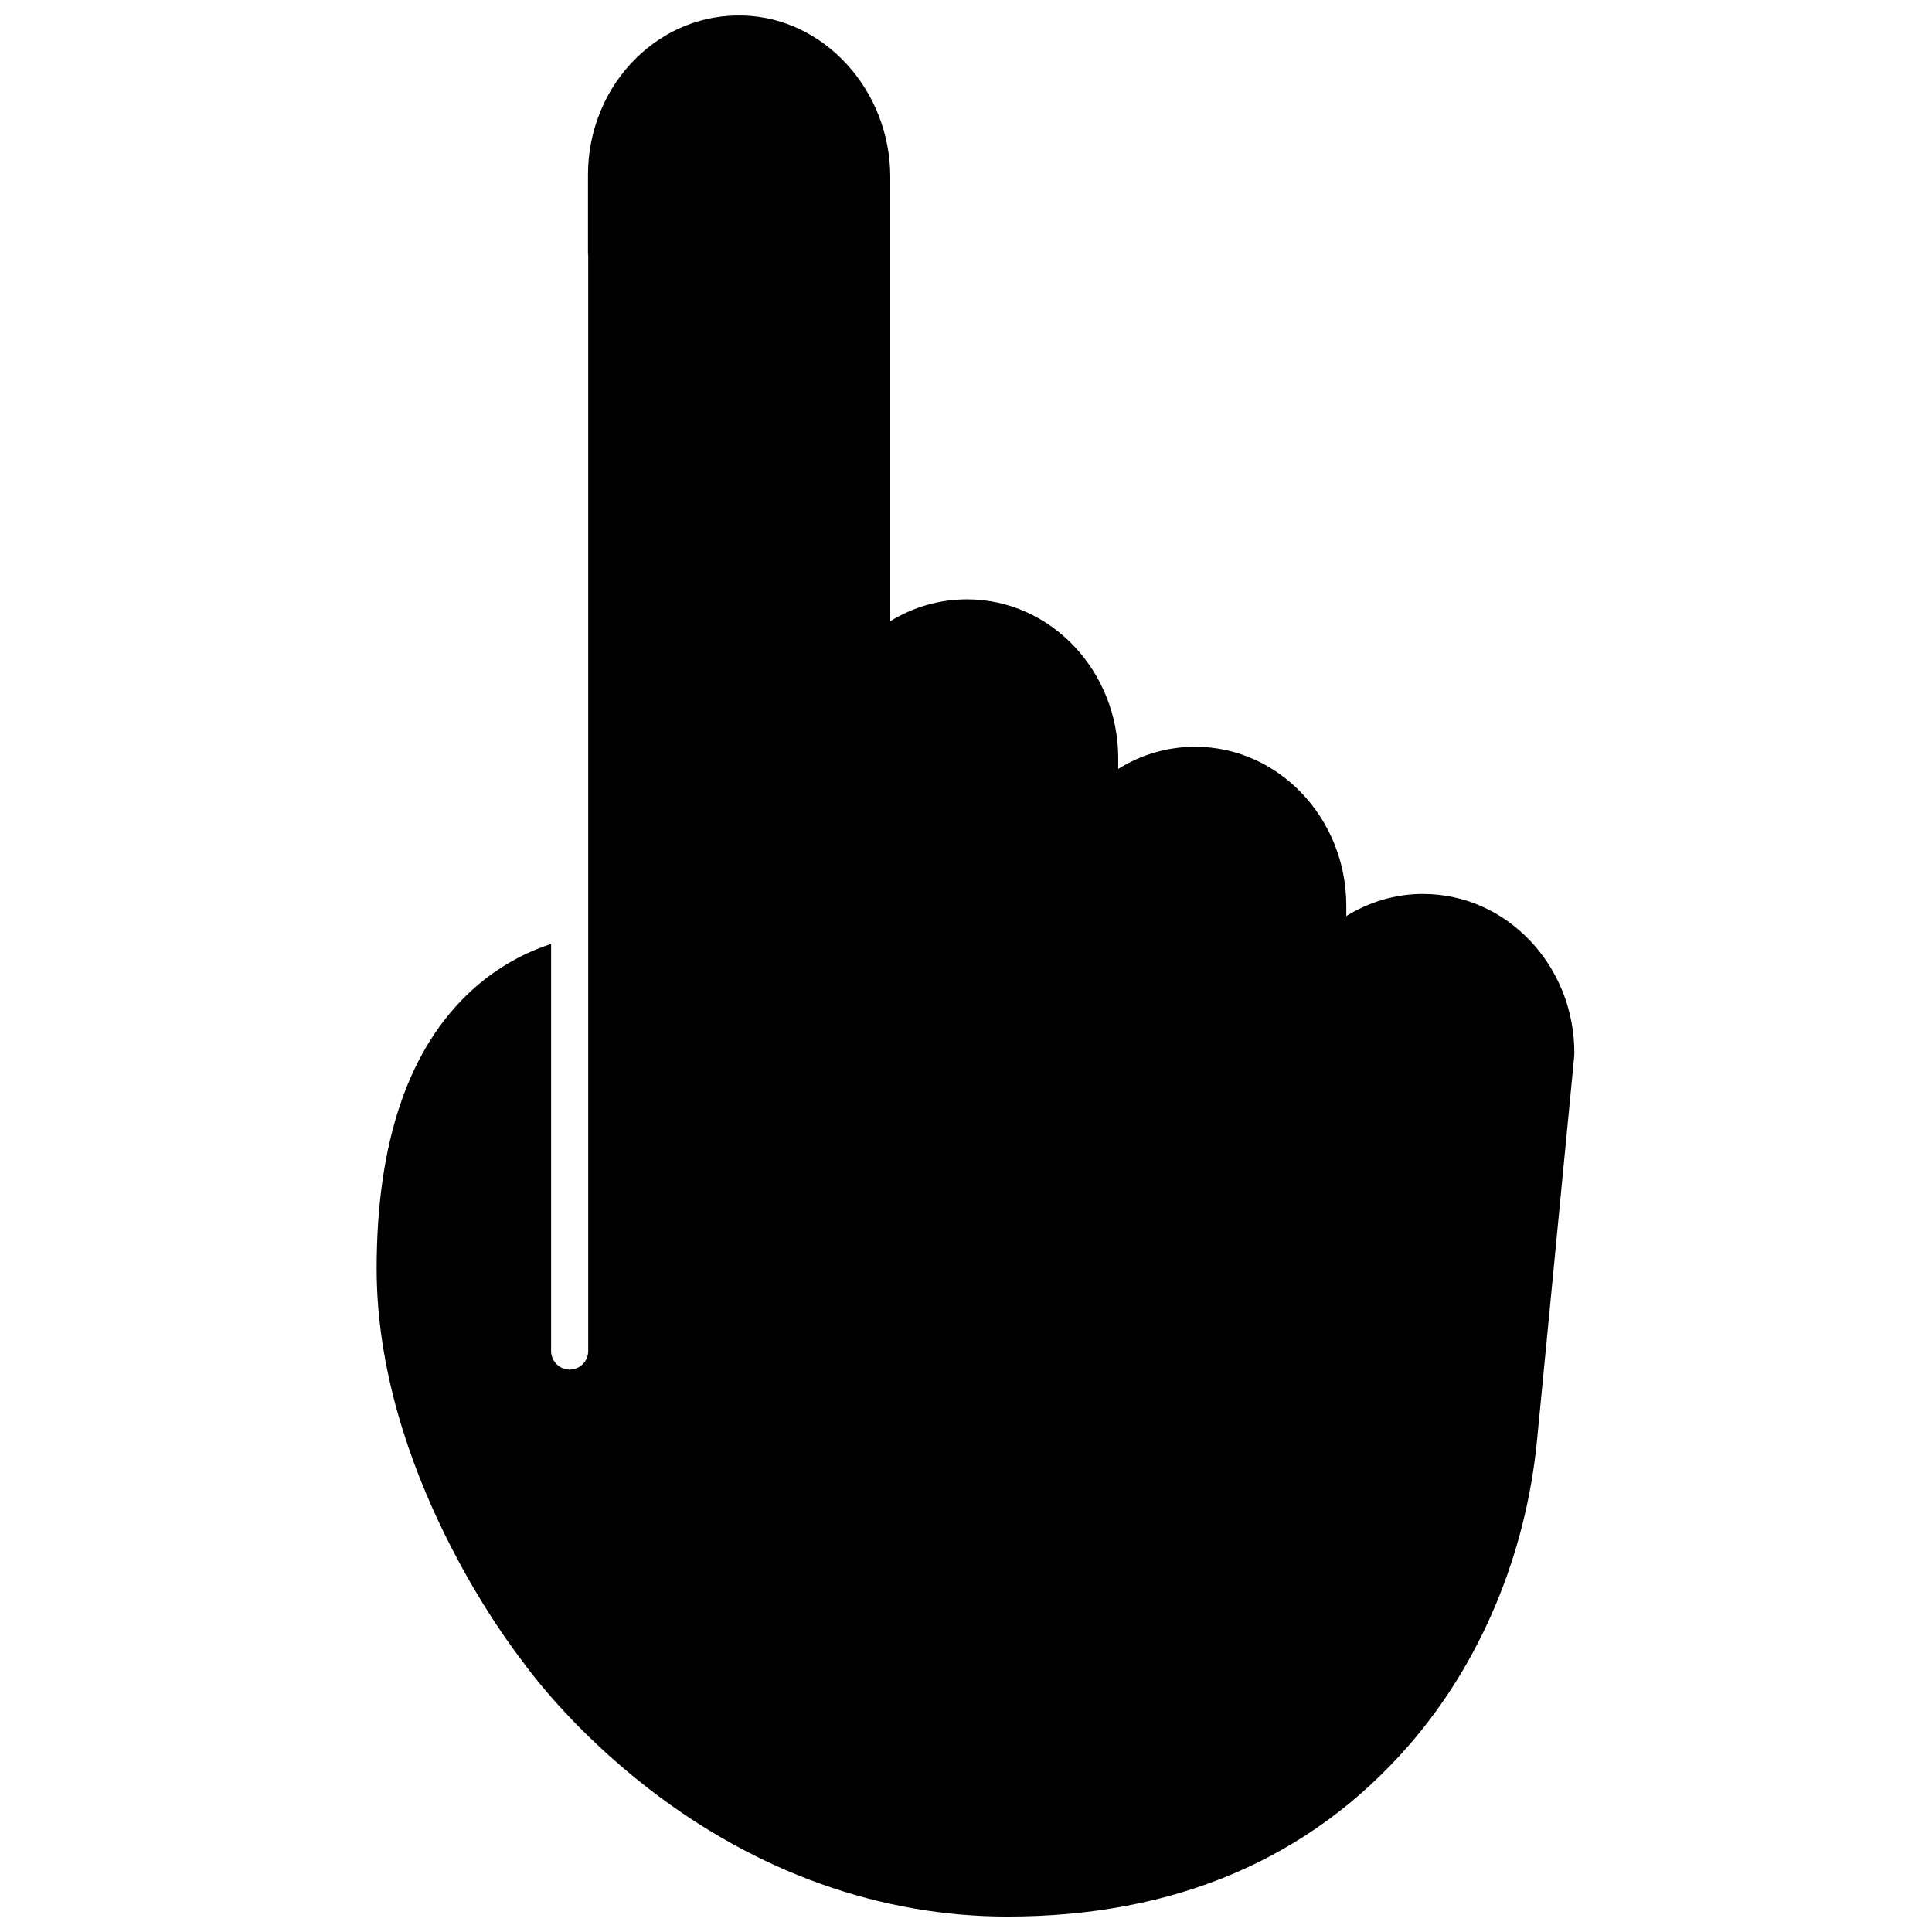 <?xml version="1.0" encoding="UTF-8"?>
<!-- Uploaded to: ICON Repo, www.svgrepo.com, Generator: ICON Repo Mixer Tools -->
<svg width="800px" height="800px" version="1.1" viewBox="144 144 512 512" xmlns="http://www.w3.org/2000/svg">
 <defs>
  <clipPath id="a">
   <path d="m243 148.09h319v503.81h-319z"/>
  </clipPath>
 </defs>
 <g clip-path="url(#a)">
  <path d="m521.16 380.9c-7.379 0-14.367 2.129-20.379 5.871v-2.723c0-23.242-17.969-42.152-40.059-42.152-7.434 0-14.406 2.144-20.379 5.875v-2.789c0-23.242-17.969-42.152-40.055-42.152-7.438 0-14.391 2.106-20.355 5.789v-117.7c0-22.977-17.457-42.18-38.918-42.805-10.586-0.328-20.633 3.672-28.359 11.211-8.156 7.953-12.832 19.223-12.832 30.922v20.934c0.023 0.207 0.062 0.41 0.062 0.621v290.21c0 2.731-2.203 4.941-4.918 4.941-2.719 0-4.922-2.211-4.922-4.941v-107.87c-6.644 2.195-14.102 5.953-21.102 12.375-16.672 15.301-25.129 40.098-25.129 73.695 0 53.383 35.262 99.715 38.582 103.96 1.699 2.398 13.184 18.098 33.441 33.793 28.66 22.207 61.543 33.945 95.098 33.945 44.379 0 80.188-15.27 106.43-45.383 18.961-21.762 31.023-50.496 33.969-80.914l9.84-101.59c0.031-0.32 0.047-0.637 0.047-0.957 0-23.242-17.973-42.152-40.059-42.152" fill-rule="evenodd"/>
 </g>
</svg>